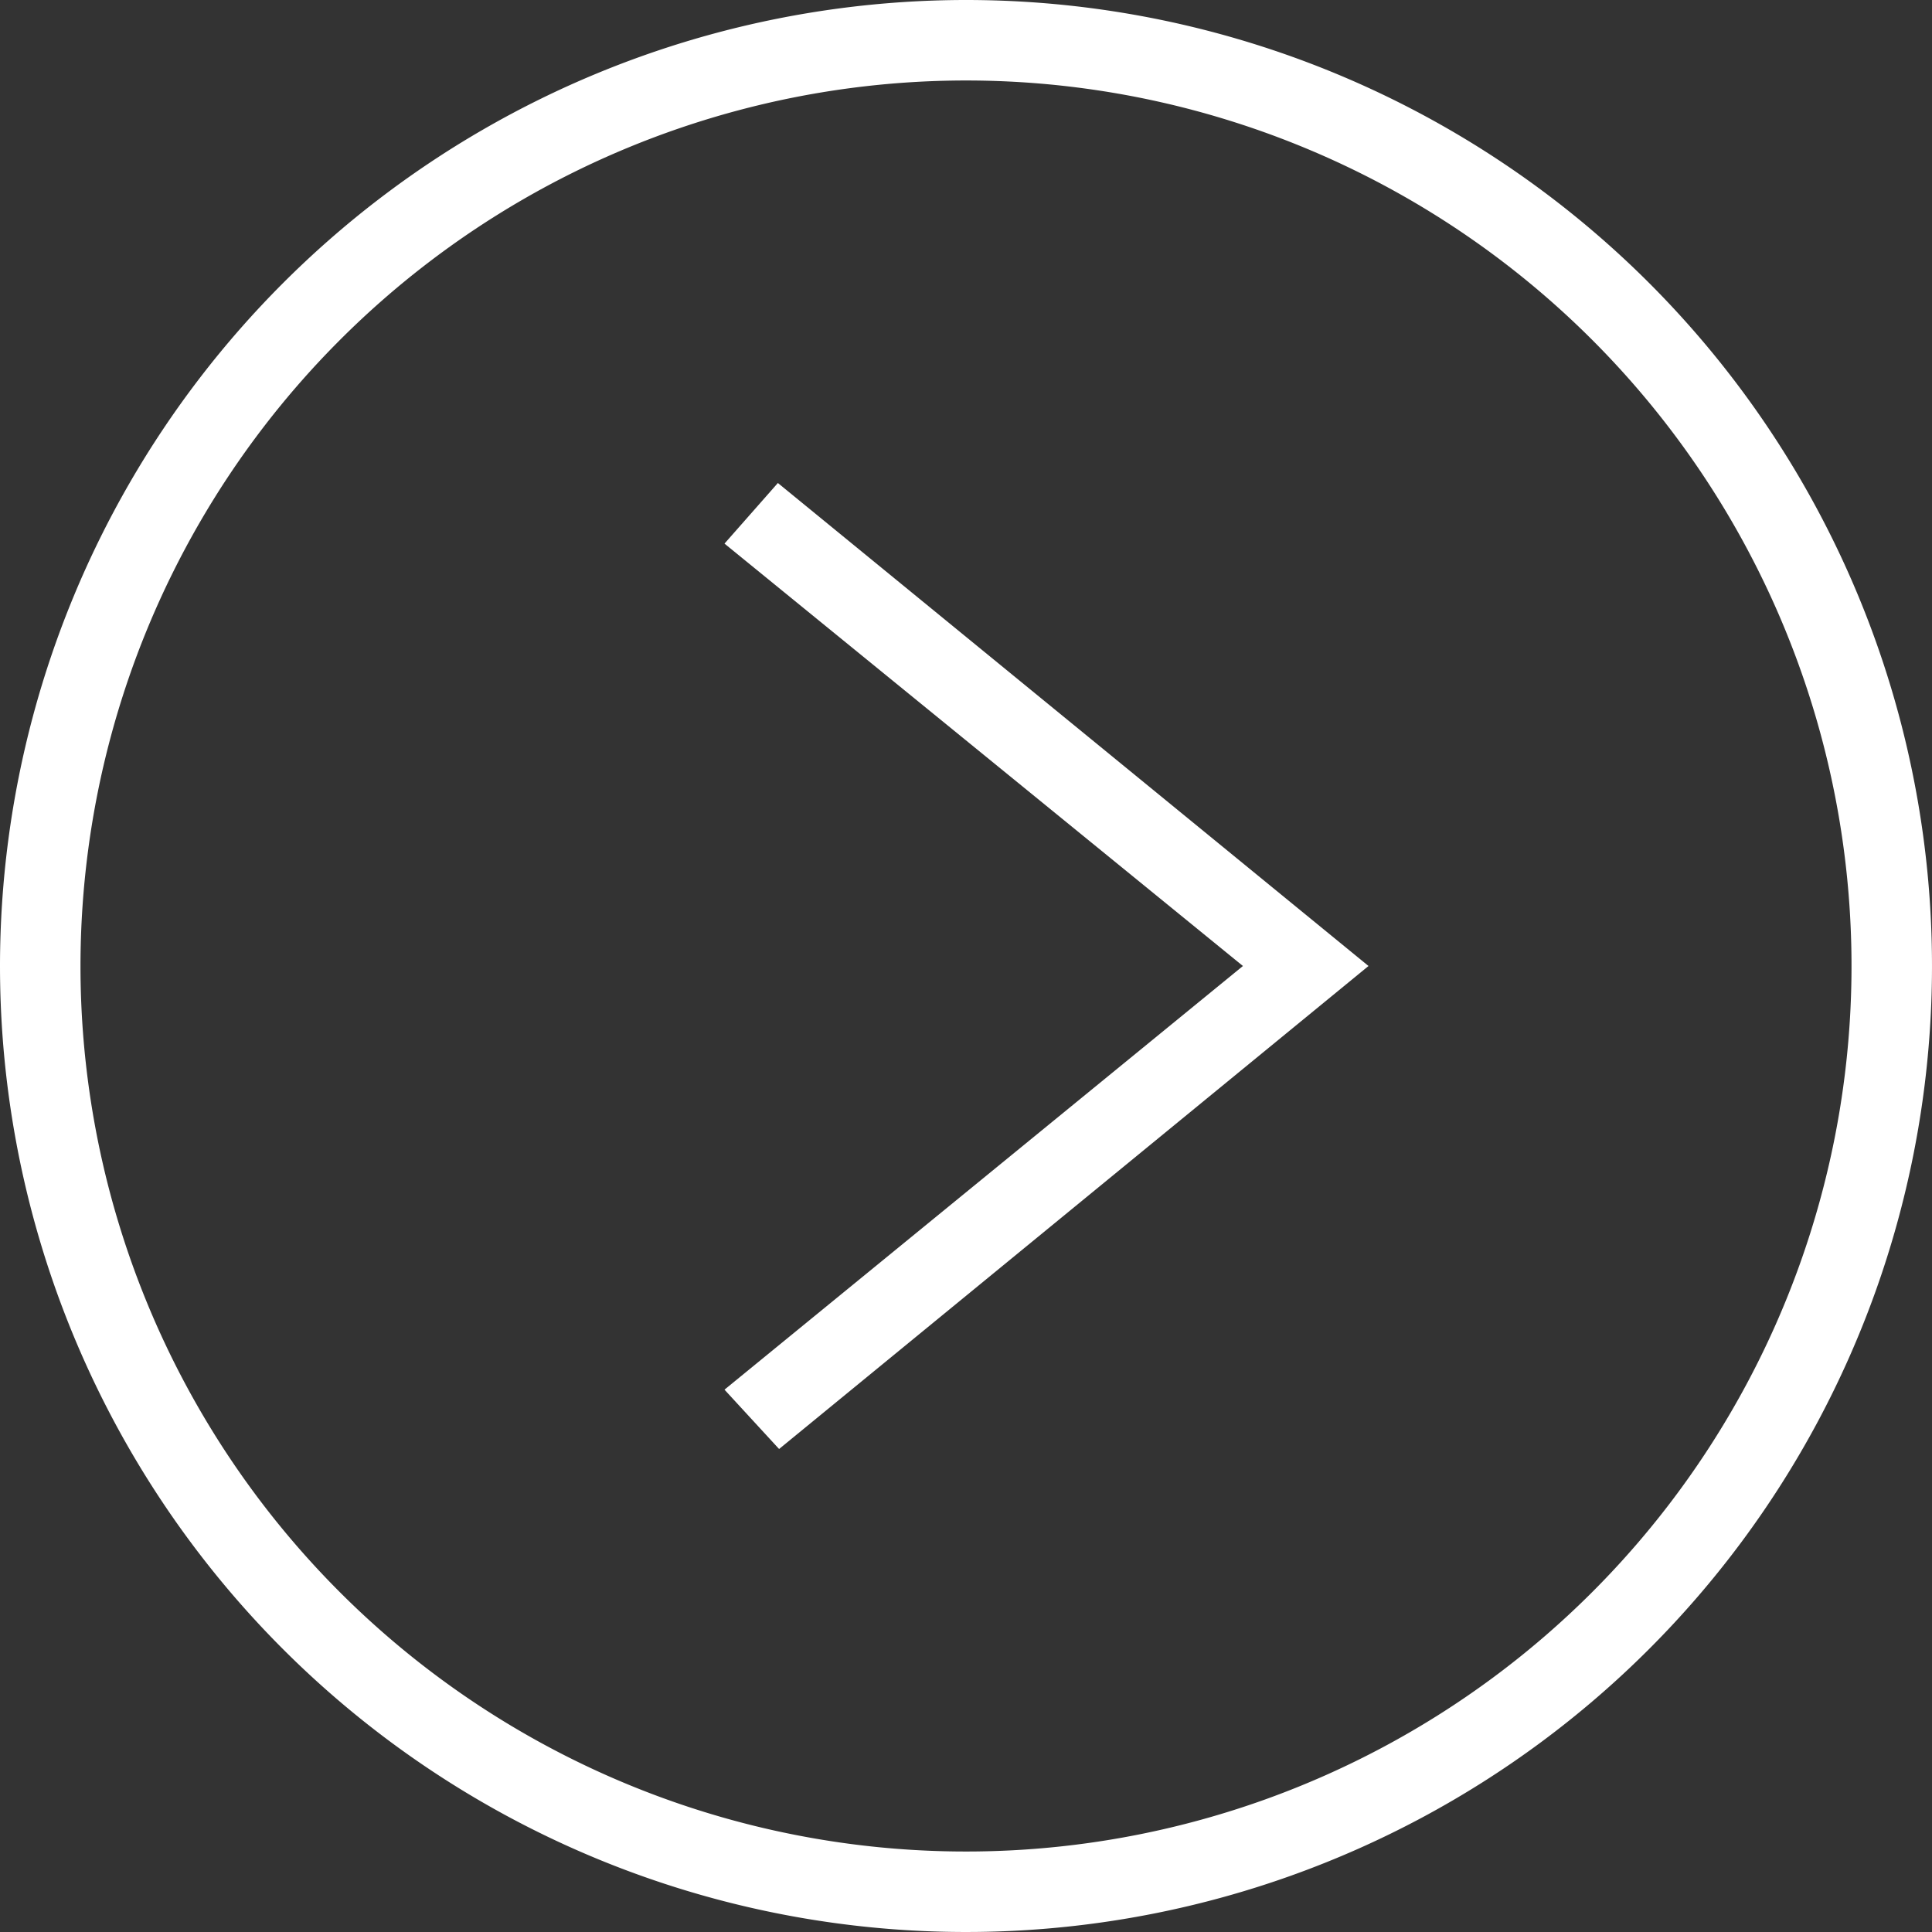 <svg xmlns="http://www.w3.org/2000/svg" width="35" height="35" viewBox="0 0 35 35"><rect x="0" y="0" width="35" height="35" fill="#333333" stroke="none"/><path id="Path_100" data-name="Path 100" d="M17.5,0A17.5,17.5,0,1,1,0,17.5,17.508,17.508,0,0,1,17.5,0Zm0,1.458A16.042,16.042,0,1,1,1.458,17.5,16.049,16.049,0,0,1,17.5,1.458Zm-4.375,8.39L22.517,17.5l-9.392,7.675.989,1.075L24.792,17.5l-10.7-8.75Z" fill="#fff" fill-rule="evenodd"></path></svg>